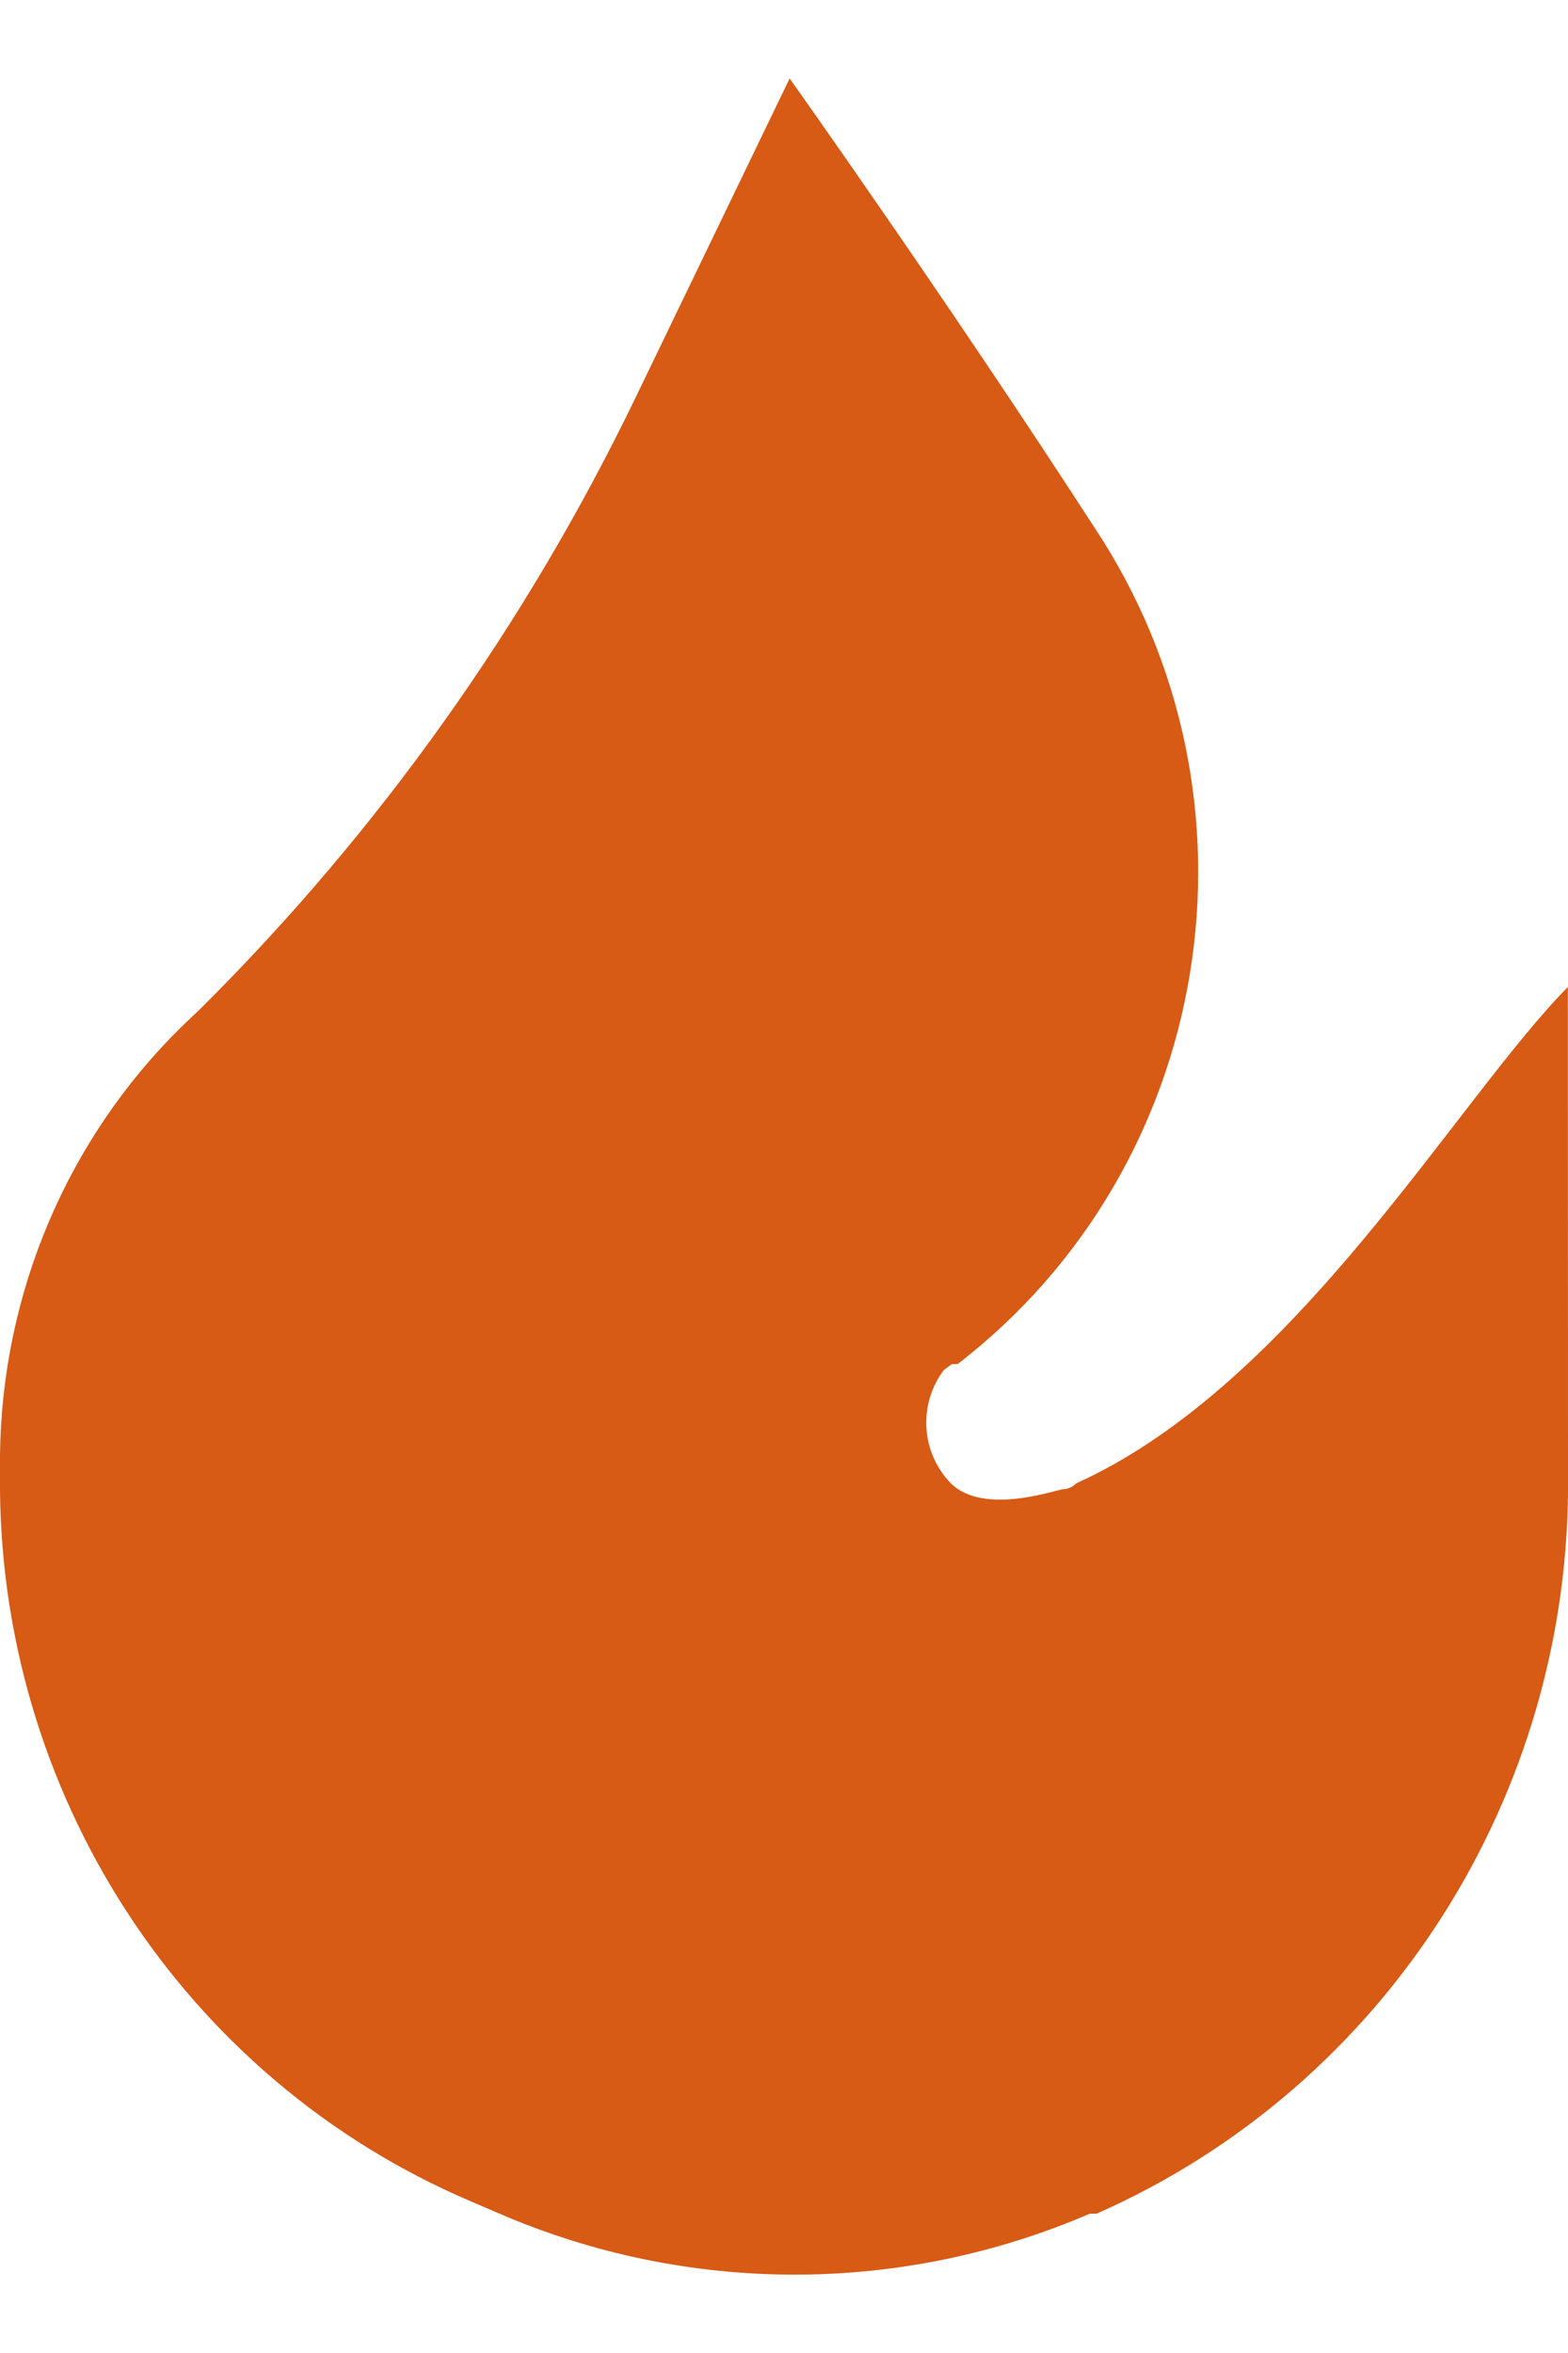 <svg width="10" height="15" viewBox="0 0 10 15" fill="none" xmlns="http://www.w3.org/2000/svg">
<path d="M5.036 0.5L4.057 2.527C3.358 3.976 2.421 5.293 1.286 6.423L1.157 6.546C0.428 7.263 0.012 8.245 0 9.275V9.405C-0.019 11.422 1.166 13.25 3 14.032L3.186 14.112C4.388 14.63 5.747 14.63 6.95 14.112H6.993C8.84 13.298 10.025 11.44 10 9.398L9.999 6.292C9.285 7.016 8.266 8.822 6.864 9.456C6.864 9.456 6.828 9.493 6.785 9.493C6.742 9.493 6.278 9.666 6.064 9.456C5.873 9.26 5.854 8.95 6.021 8.732L6.071 8.696H6.107C7.747 7.433 8.129 5.092 6.978 3.36C6.05 1.926 5.036 0.5 5.036 0.5Z" fill="#D75A15"/>
</svg>
